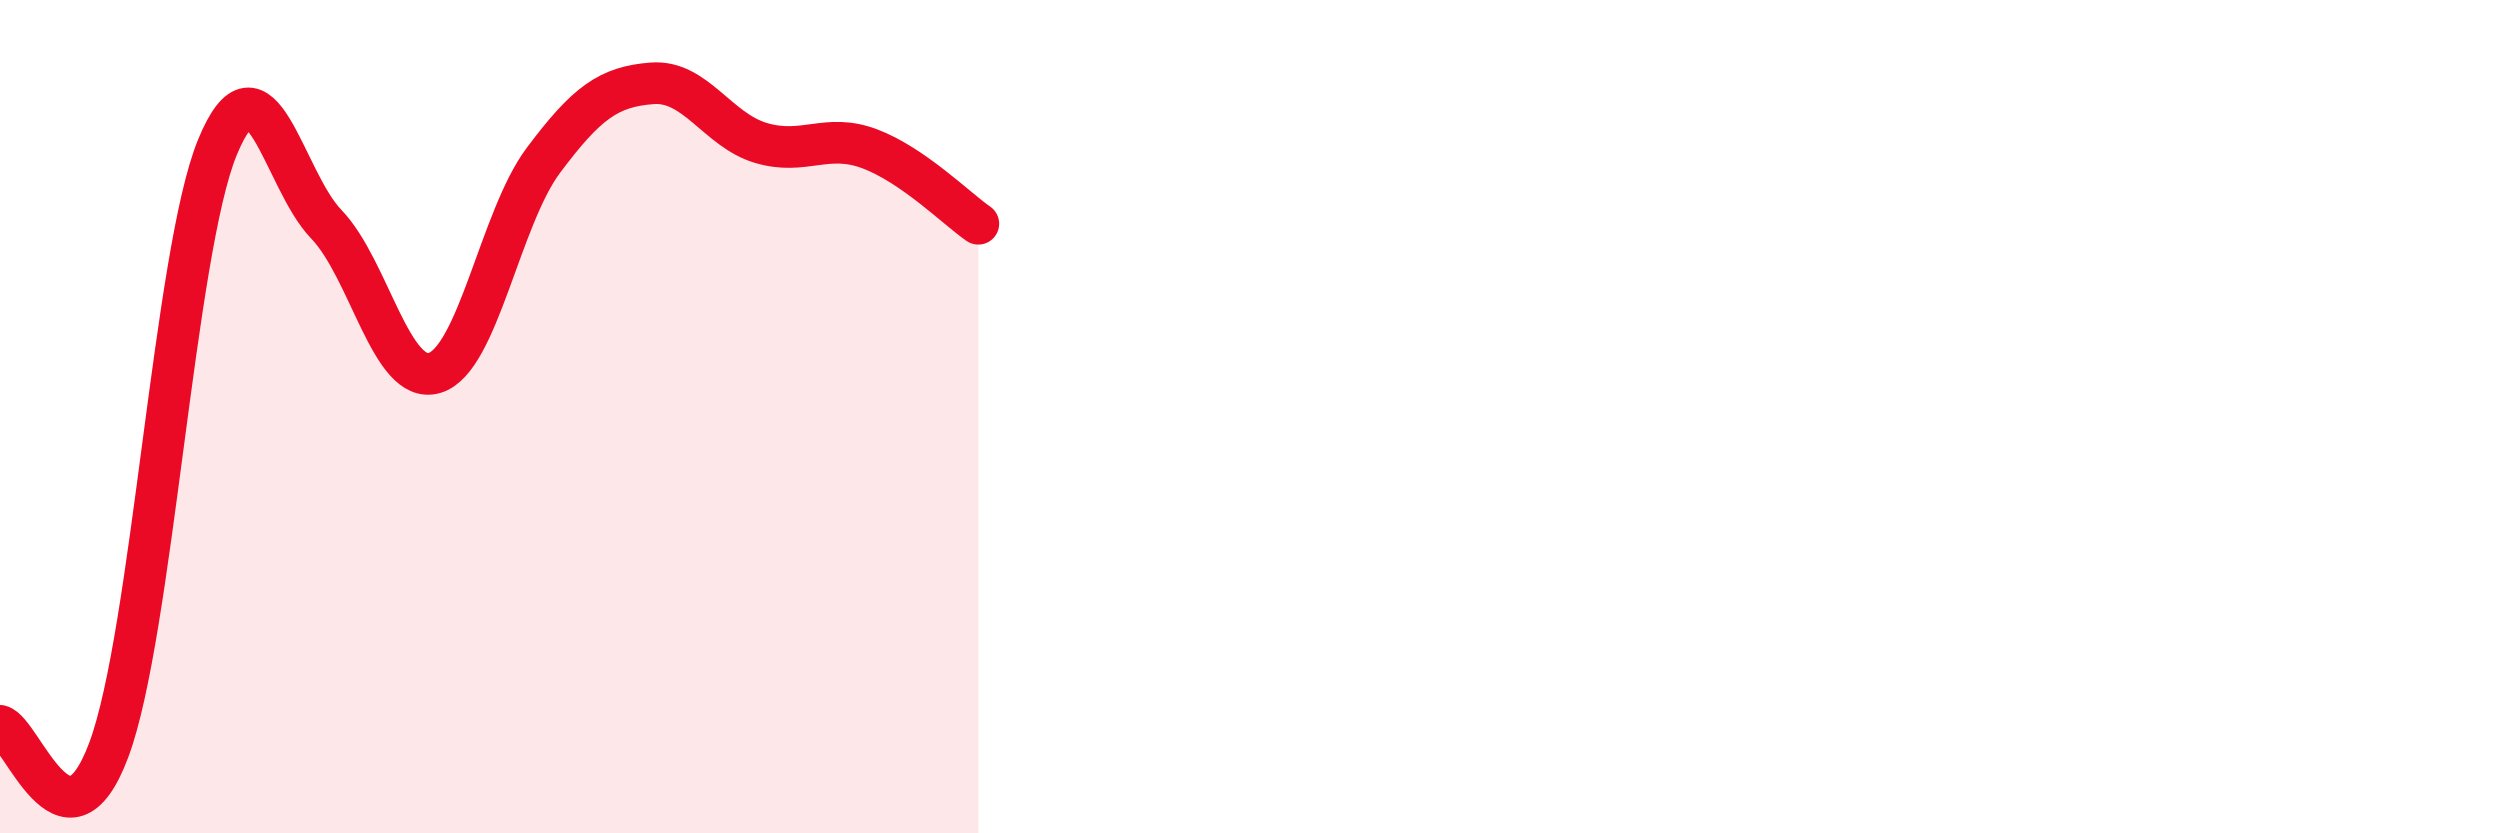 
    <svg width="60" height="20" viewBox="0 0 60 20" xmlns="http://www.w3.org/2000/svg">
      <path
        d="M 0,17.42 C 0.52,17.54 1.57,20.78 2.61,18 C 3.65,15.22 4.18,6.05 5.22,3.53 C 6.26,1.01 6.79,4.3 7.83,5.38 C 8.87,6.46 9.39,9.26 10.43,8.95 C 11.47,8.64 12,5.24 13.04,3.85 C 14.08,2.46 14.61,2.08 15.65,2 C 16.69,1.92 17.22,3.12 18.26,3.43 C 19.3,3.74 19.83,3.18 20.87,3.57 C 21.91,3.96 22.96,5.01 23.48,5.37L23.48 20L0 20Z"
        fill="#EB0A25"
        opacity="0.1"
        stroke-linecap="round"
        stroke-linejoin="round"
      />
      <path
        d="M 0,17.42 C 0.52,17.54 1.57,20.78 2.61,18 C 3.65,15.22 4.18,6.05 5.22,3.53 C 6.26,1.01 6.79,4.3 7.83,5.38 C 8.87,6.46 9.39,9.26 10.43,8.95 C 11.47,8.64 12,5.24 13.04,3.85 C 14.08,2.46 14.61,2.08 15.65,2 C 16.69,1.92 17.22,3.12 18.26,3.43 C 19.3,3.74 19.83,3.18 20.87,3.57 C 21.91,3.96 22.96,5.01 23.48,5.37"
        stroke="#EB0A25"
        stroke-width="1"
        fill="none"
        stroke-linecap="round"
        stroke-linejoin="round"
      />
    </svg>
  